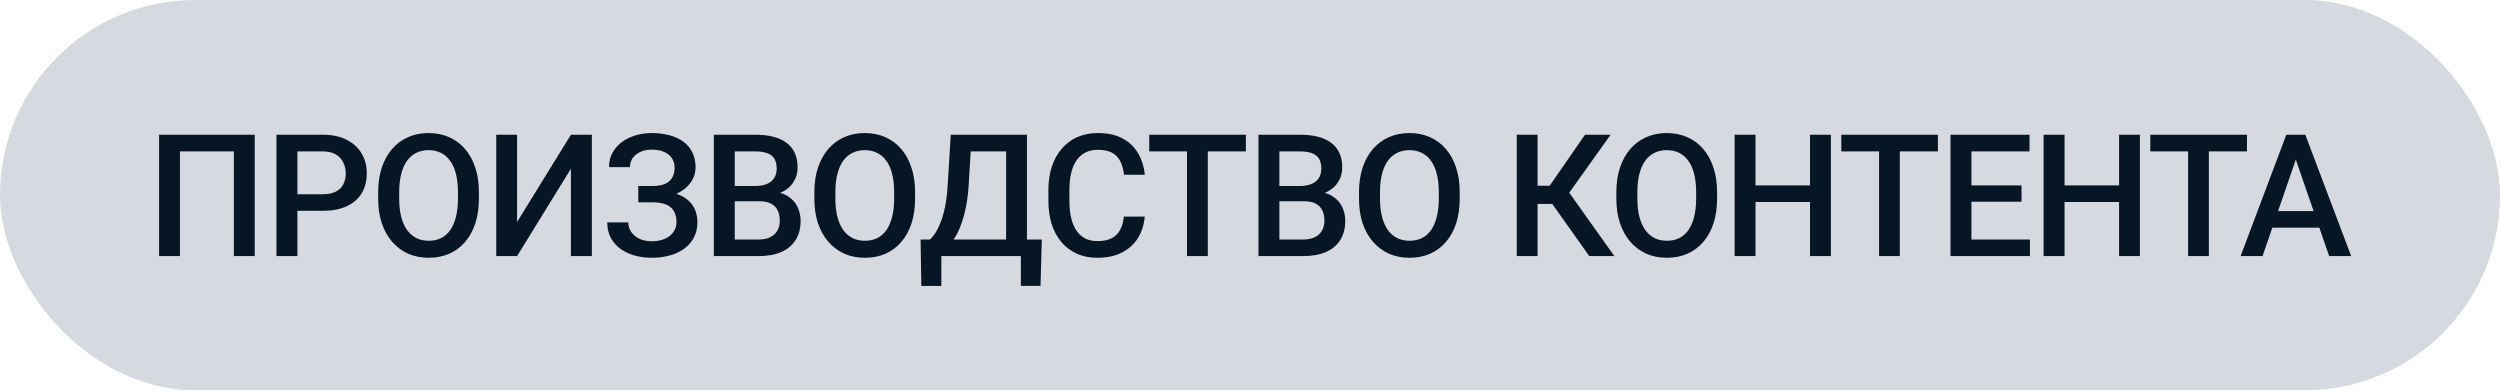 <?xml version="1.0" encoding="UTF-8"?> <svg xmlns="http://www.w3.org/2000/svg" width="205" height="32" viewBox="0 0 205 32" fill="none"> <rect width="205" height="32" rx="16" fill="#D6D9E0"></rect> <path d="M20.887 11.047V21H19.178V12.414H14.755V21H13.046V11.047H20.887ZM26.451 17.288H23.861V15.928H26.451C26.903 15.928 27.267 15.855 27.545 15.709C27.823 15.563 28.026 15.363 28.154 15.107C28.286 14.848 28.352 14.551 28.352 14.219C28.352 13.904 28.286 13.61 28.154 13.337C28.026 13.059 27.823 12.836 27.545 12.667C27.267 12.498 26.903 12.414 26.451 12.414H24.387V21H22.671V11.047H26.451C27.222 11.047 27.876 11.184 28.413 11.457C28.956 11.726 29.368 12.1 29.651 12.578C29.933 13.052 30.075 13.594 30.075 14.205C30.075 14.848 29.933 15.399 29.651 15.859C29.368 16.32 28.956 16.673 28.413 16.919C27.876 17.165 27.222 17.288 26.451 17.288ZM39.269 15.75V16.297C39.269 17.049 39.171 17.723 38.975 18.32C38.779 18.917 38.499 19.425 38.134 19.845C37.774 20.264 37.341 20.585 36.836 20.809C36.33 21.027 35.769 21.137 35.154 21.137C34.543 21.137 33.985 21.027 33.479 20.809C32.978 20.585 32.542 20.264 32.173 19.845C31.804 19.425 31.517 18.917 31.312 18.32C31.112 17.723 31.011 17.049 31.011 16.297V15.75C31.011 14.998 31.112 14.326 31.312 13.733C31.513 13.136 31.795 12.628 32.16 12.209C32.529 11.785 32.964 11.464 33.465 11.245C33.971 11.022 34.529 10.91 35.14 10.91C35.755 10.91 36.316 11.022 36.822 11.245C37.328 11.464 37.763 11.785 38.127 12.209C38.492 12.628 38.772 13.136 38.968 13.733C39.169 14.326 39.269 14.998 39.269 15.75ZM37.553 16.297V15.736C37.553 15.18 37.499 14.69 37.389 14.267C37.284 13.838 37.127 13.48 36.917 13.193C36.712 12.902 36.459 12.683 36.159 12.537C35.858 12.387 35.519 12.312 35.14 12.312C34.762 12.312 34.425 12.387 34.129 12.537C33.832 12.683 33.579 12.902 33.37 13.193C33.165 13.48 33.007 13.838 32.898 14.267C32.789 14.69 32.734 15.18 32.734 15.736V16.297C32.734 16.853 32.789 17.345 32.898 17.773C33.007 18.202 33.167 18.564 33.377 18.86C33.591 19.152 33.846 19.373 34.142 19.523C34.438 19.669 34.776 19.742 35.154 19.742C35.537 19.742 35.876 19.669 36.172 19.523C36.469 19.373 36.719 19.152 36.924 18.86C37.13 18.564 37.284 18.202 37.389 17.773C37.499 17.345 37.553 16.853 37.553 16.297ZM42.4 18.204L46.816 11.047H48.532V21H46.816V13.836L42.4 21H40.691V11.047H42.4V18.204ZM53.721 16.229H52.34V15.251H53.529C53.953 15.251 54.297 15.19 54.562 15.066C54.826 14.939 55.017 14.763 55.136 14.54C55.259 14.312 55.32 14.048 55.32 13.747C55.32 13.478 55.252 13.232 55.115 13.009C54.983 12.786 54.778 12.608 54.5 12.476C54.222 12.339 53.864 12.271 53.427 12.271C53.099 12.271 52.8 12.33 52.531 12.448C52.263 12.567 52.048 12.733 51.889 12.947C51.734 13.162 51.656 13.414 51.656 13.706H49.941C49.941 13.273 50.032 12.886 50.214 12.544C50.401 12.198 50.654 11.904 50.973 11.662C51.296 11.421 51.668 11.236 52.087 11.108C52.511 10.976 52.958 10.91 53.427 10.91C53.974 10.91 54.468 10.972 54.91 11.095C55.352 11.213 55.733 11.391 56.052 11.628C56.371 11.865 56.615 12.161 56.783 12.517C56.952 12.867 57.036 13.275 57.036 13.74C57.036 14.082 56.956 14.403 56.797 14.704C56.642 15.005 56.419 15.269 56.127 15.497C55.835 15.725 55.484 15.905 55.074 16.037C54.669 16.165 54.218 16.229 53.721 16.229ZM52.34 15.634H53.721C54.272 15.634 54.762 15.691 55.191 15.805C55.619 15.919 55.981 16.085 56.278 16.304C56.574 16.523 56.799 16.794 56.954 17.117C57.109 17.436 57.187 17.803 57.187 18.218C57.187 18.683 57.093 19.097 56.906 19.462C56.724 19.822 56.464 20.127 56.127 20.378C55.79 20.629 55.391 20.818 54.931 20.945C54.475 21.073 53.974 21.137 53.427 21.137C52.985 21.137 52.547 21.082 52.114 20.973C51.686 20.859 51.296 20.686 50.945 20.453C50.599 20.216 50.321 19.915 50.111 19.551C49.902 19.186 49.797 18.749 49.797 18.238H51.52C51.52 18.521 51.599 18.781 51.759 19.018C51.923 19.25 52.146 19.437 52.429 19.578C52.716 19.715 53.049 19.783 53.427 19.783C53.86 19.783 54.227 19.715 54.528 19.578C54.833 19.441 55.065 19.255 55.225 19.018C55.389 18.781 55.471 18.514 55.471 18.218C55.471 17.935 55.428 17.691 55.341 17.486C55.259 17.277 55.136 17.108 54.972 16.98C54.808 16.848 54.605 16.75 54.363 16.686C54.122 16.623 53.844 16.591 53.529 16.591H52.34V15.634ZM62.266 16.502H59.73L59.716 15.251H61.931C62.305 15.251 62.621 15.196 62.881 15.087C63.146 14.973 63.346 14.811 63.483 14.602C63.62 14.387 63.688 14.13 63.688 13.829C63.688 13.496 63.624 13.225 63.496 13.016C63.369 12.806 63.173 12.653 62.909 12.558C62.649 12.462 62.316 12.414 61.91 12.414H60.249V21H58.534V11.047H61.91C62.457 11.047 62.945 11.099 63.373 11.204C63.806 11.309 64.173 11.473 64.474 11.696C64.779 11.915 65.01 12.193 65.165 12.53C65.324 12.867 65.404 13.269 65.404 13.733C65.404 14.144 65.306 14.52 65.11 14.861C64.914 15.199 64.624 15.474 64.242 15.688C63.859 15.903 63.383 16.03 62.813 16.071L62.266 16.502ZM62.191 21H59.19L59.962 19.64H62.191C62.578 19.64 62.902 19.576 63.161 19.448C63.421 19.316 63.615 19.136 63.743 18.908C63.875 18.676 63.941 18.405 63.941 18.095C63.941 17.771 63.884 17.491 63.77 17.254C63.656 17.012 63.476 16.828 63.23 16.7C62.984 16.568 62.663 16.502 62.266 16.502H60.338L60.352 15.251H62.861L63.25 15.723C63.797 15.741 64.246 15.862 64.597 16.085C64.953 16.308 65.217 16.598 65.39 16.953C65.563 17.309 65.65 17.691 65.65 18.102C65.65 18.735 65.511 19.266 65.233 19.694C64.959 20.123 64.565 20.449 64.05 20.672C63.535 20.891 62.915 21 62.191 21ZM75.036 15.75V16.297C75.036 17.049 74.938 17.723 74.742 18.32C74.546 18.917 74.266 19.425 73.901 19.845C73.541 20.264 73.108 20.585 72.602 20.809C72.096 21.027 71.536 21.137 70.921 21.137C70.31 21.137 69.752 21.027 69.246 20.809C68.745 20.585 68.309 20.264 67.94 19.845C67.571 19.425 67.284 18.917 67.079 18.32C66.878 17.723 66.778 17.049 66.778 16.297V15.75C66.778 14.998 66.878 14.326 67.079 13.733C67.279 13.136 67.562 12.628 67.926 12.209C68.296 11.785 68.731 11.464 69.232 11.245C69.738 11.022 70.296 10.91 70.907 10.91C71.522 10.91 72.083 11.022 72.589 11.245C73.094 11.464 73.53 11.785 73.894 12.209C74.259 12.628 74.539 13.136 74.735 13.733C74.936 14.326 75.036 14.998 75.036 15.75ZM73.32 16.297V15.736C73.32 15.18 73.265 14.69 73.156 14.267C73.051 13.838 72.894 13.48 72.684 13.193C72.479 12.902 72.226 12.683 71.925 12.537C71.625 12.387 71.285 12.312 70.907 12.312C70.529 12.312 70.191 12.387 69.895 12.537C69.599 12.683 69.346 12.902 69.136 13.193C68.931 13.48 68.774 13.838 68.665 14.267C68.555 14.69 68.501 15.18 68.501 15.736V16.297C68.501 16.853 68.555 17.345 68.665 17.773C68.774 18.202 68.934 18.564 69.143 18.86C69.357 19.152 69.613 19.373 69.909 19.523C70.205 19.669 70.542 19.742 70.921 19.742C71.303 19.742 71.643 19.669 71.939 19.523C72.235 19.373 72.486 19.152 72.691 18.86C72.896 18.564 73.051 18.202 73.156 17.773C73.265 17.345 73.32 16.853 73.32 16.297ZM84.1 19.64V21H76.766V19.64H84.1ZM77.189 19.64V23.447H75.549L75.487 19.64H77.189ZM85.427 19.64L85.324 23.44H83.711V19.64H85.427ZM82.897 11.047V12.414H78.304V11.047H82.897ZM84.21 11.047V21H82.501V11.047H84.21ZM77.962 11.047H79.678L79.438 15.08C79.402 15.718 79.336 16.292 79.24 16.803C79.144 17.313 79.028 17.771 78.892 18.177C78.759 18.578 78.609 18.933 78.44 19.243C78.272 19.549 78.092 19.813 77.9 20.036C77.709 20.259 77.513 20.451 77.312 20.61C77.117 20.765 76.923 20.895 76.731 21H75.815V19.64H76.26C76.383 19.526 76.519 19.362 76.67 19.148C76.82 18.929 76.966 18.644 77.107 18.293C77.253 17.938 77.381 17.498 77.49 16.974C77.6 16.45 77.675 15.818 77.716 15.08L77.962 11.047ZM92.16 17.76H93.869C93.815 18.412 93.632 18.992 93.323 19.503C93.013 20.009 92.577 20.408 92.017 20.699C91.456 20.991 90.775 21.137 89.973 21.137C89.358 21.137 88.804 21.027 88.312 20.809C87.82 20.585 87.398 20.271 87.047 19.865C86.696 19.455 86.427 18.961 86.24 18.382C86.058 17.803 85.967 17.156 85.967 16.44V15.613C85.967 14.898 86.061 14.251 86.247 13.672C86.439 13.093 86.712 12.599 87.068 12.188C87.423 11.774 87.849 11.457 88.346 11.238C88.847 11.02 89.41 10.91 90.034 10.91C90.827 10.91 91.497 11.056 92.044 11.348C92.591 11.639 93.015 12.043 93.316 12.558C93.621 13.073 93.808 13.663 93.876 14.328H92.167C92.122 13.9 92.021 13.533 91.866 13.227C91.716 12.922 91.493 12.69 91.197 12.53C90.9 12.366 90.513 12.284 90.034 12.284C89.642 12.284 89.301 12.357 89.009 12.503C88.717 12.649 88.474 12.863 88.278 13.146C88.082 13.428 87.933 13.777 87.833 14.191C87.737 14.602 87.69 15.071 87.69 15.6V16.44C87.69 16.942 87.733 17.398 87.82 17.808C87.911 18.213 88.047 18.562 88.23 18.854C88.417 19.145 88.654 19.371 88.941 19.53C89.228 19.69 89.572 19.77 89.973 19.77C90.46 19.77 90.855 19.692 91.156 19.537C91.461 19.382 91.691 19.157 91.846 18.86C92.005 18.56 92.11 18.193 92.16 17.76ZM99.038 11.047V21H97.335V11.047H99.038ZM102.162 11.047V12.414H94.239V11.047H102.162ZM106.927 16.502H104.39L104.377 15.251H106.592C106.965 15.251 107.282 15.196 107.542 15.087C107.806 14.973 108.007 14.811 108.143 14.602C108.28 14.387 108.348 14.13 108.348 13.829C108.348 13.496 108.285 13.225 108.157 13.016C108.029 12.806 107.833 12.653 107.569 12.558C107.309 12.462 106.977 12.414 106.571 12.414H104.91V21H103.194V11.047H106.571C107.118 11.047 107.606 11.099 108.034 11.204C108.467 11.309 108.834 11.473 109.135 11.696C109.44 11.915 109.67 12.193 109.825 12.53C109.985 12.867 110.064 13.269 110.064 13.733C110.064 14.144 109.966 14.52 109.77 14.861C109.574 15.199 109.285 15.474 108.902 15.688C108.519 15.903 108.043 16.03 107.473 16.071L106.927 16.502ZM106.851 21H103.85L104.623 19.64H106.851C107.239 19.64 107.562 19.576 107.822 19.448C108.082 19.316 108.276 19.136 108.403 18.908C108.535 18.676 108.601 18.405 108.601 18.095C108.601 17.771 108.544 17.491 108.43 17.254C108.317 17.012 108.137 16.828 107.89 16.7C107.644 16.568 107.323 16.502 106.927 16.502H104.999L105.012 15.251H107.521L107.911 15.723C108.458 15.741 108.907 15.862 109.258 16.085C109.613 16.308 109.877 16.598 110.051 16.953C110.224 17.309 110.31 17.691 110.31 18.102C110.31 18.735 110.171 19.266 109.893 19.694C109.62 20.123 109.226 20.449 108.711 20.672C108.196 20.891 107.576 21 106.851 21ZM119.696 15.75V16.297C119.696 17.049 119.598 17.723 119.402 18.32C119.206 18.917 118.926 19.425 118.562 19.845C118.202 20.264 117.769 20.585 117.263 20.809C116.757 21.027 116.196 21.137 115.581 21.137C114.97 21.137 114.412 21.027 113.906 20.809C113.405 20.585 112.97 20.264 112.601 19.845C112.232 19.425 111.944 18.917 111.739 18.32C111.539 17.723 111.439 17.049 111.439 16.297V15.75C111.439 14.998 111.539 14.326 111.739 13.733C111.94 13.136 112.222 12.628 112.587 12.209C112.956 11.785 113.391 11.464 113.893 11.245C114.399 11.022 114.957 10.91 115.567 10.91C116.183 10.91 116.743 11.022 117.249 11.245C117.755 11.464 118.19 11.785 118.555 12.209C118.919 12.628 119.2 13.136 119.396 13.733C119.596 14.326 119.696 14.998 119.696 15.75ZM117.981 16.297V15.736C117.981 15.18 117.926 14.69 117.816 14.267C117.712 13.838 117.554 13.48 117.345 13.193C117.14 12.902 116.887 12.683 116.586 12.537C116.285 12.387 115.946 12.312 115.567 12.312C115.189 12.312 114.852 12.387 114.556 12.537C114.26 12.683 114.007 12.902 113.797 13.193C113.592 13.48 113.435 13.838 113.325 14.267C113.216 14.69 113.161 15.18 113.161 15.736V16.297C113.161 16.853 113.216 17.345 113.325 17.773C113.435 18.202 113.594 18.564 113.804 18.86C114.018 19.152 114.273 19.373 114.569 19.523C114.866 19.669 115.203 19.742 115.581 19.742C115.964 19.742 116.303 19.669 116.6 19.523C116.896 19.373 117.147 19.152 117.352 18.86C117.557 18.564 117.712 18.202 117.816 17.773C117.926 17.345 117.981 16.853 117.981 16.297ZM126.082 11.047V21H124.373V11.047H126.082ZM132.07 11.047L128.023 16.721H125.596L125.364 15.23H127.073L129.971 11.047H132.07ZM130.32 21L127.1 16.461L128.208 15.142L132.378 21H130.32ZM140.8 15.75V16.297C140.8 17.049 140.702 17.723 140.506 18.32C140.31 18.917 140.03 19.425 139.665 19.845C139.305 20.264 138.872 20.585 138.366 20.809C137.86 21.027 137.3 21.137 136.684 21.137C136.074 21.137 135.516 21.027 135.01 20.809C134.508 20.585 134.073 20.264 133.704 19.845C133.335 19.425 133.048 18.917 132.843 18.32C132.642 17.723 132.542 17.049 132.542 16.297V15.75C132.542 14.998 132.642 14.326 132.843 13.733C133.043 13.136 133.326 12.628 133.69 12.209C134.059 11.785 134.495 11.464 134.996 11.245C135.502 11.022 136.06 10.91 136.671 10.91C137.286 10.91 137.847 11.022 138.352 11.245C138.858 11.464 139.294 11.785 139.658 12.209C140.023 12.628 140.303 13.136 140.499 13.733C140.699 14.326 140.8 14.998 140.8 15.75ZM139.084 16.297V15.736C139.084 15.18 139.029 14.69 138.92 14.267C138.815 13.838 138.658 13.48 138.448 13.193C138.243 12.902 137.99 12.683 137.689 12.537C137.389 12.387 137.049 12.312 136.671 12.312C136.293 12.312 135.955 12.387 135.659 12.537C135.363 12.683 135.11 12.902 134.9 13.193C134.695 13.48 134.538 13.838 134.429 14.267C134.319 14.69 134.265 15.18 134.265 15.736V16.297C134.265 16.853 134.319 17.345 134.429 17.773C134.538 18.202 134.698 18.564 134.907 18.86C135.121 19.152 135.377 19.373 135.673 19.523C135.969 19.669 136.306 19.742 136.684 19.742C137.067 19.742 137.407 19.669 137.703 19.523C137.999 19.373 138.25 19.152 138.455 18.86C138.66 18.564 138.815 18.202 138.92 17.773C139.029 17.345 139.084 16.853 139.084 16.297ZM148.812 15.203V16.564H143.528V15.203H148.812ZM143.951 11.047V21H142.236V11.047H143.951ZM150.131 11.047V21H148.422V11.047H150.131ZM155.785 11.047V21H154.083V11.047H155.785ZM158.909 11.047V12.414H150.986V11.047H158.909ZM166.456 19.64V21H161.172V19.64H166.456ZM161.657 11.047V21H159.941V11.047H161.657ZM165.765 15.203V16.543H161.172V15.203H165.765ZM166.422 11.047V12.414H161.172V11.047H166.422ZM174.153 15.203V16.564H168.869V15.203H174.153ZM169.293 11.047V21H167.577V11.047H169.293ZM175.473 11.047V21H173.764V11.047H175.473ZM181.126 11.047V21H179.424V11.047H181.126ZM184.25 11.047V12.414H176.327V11.047H184.25ZM188.503 12.373L185.529 21H183.731L187.477 11.047H188.626L188.503 12.373ZM190.991 21L188.01 12.373L187.88 11.047H189.036L192.796 21H190.991ZM190.847 17.309V18.669H185.433V17.309H190.847Z" fill="#061625"></path> </svg> 